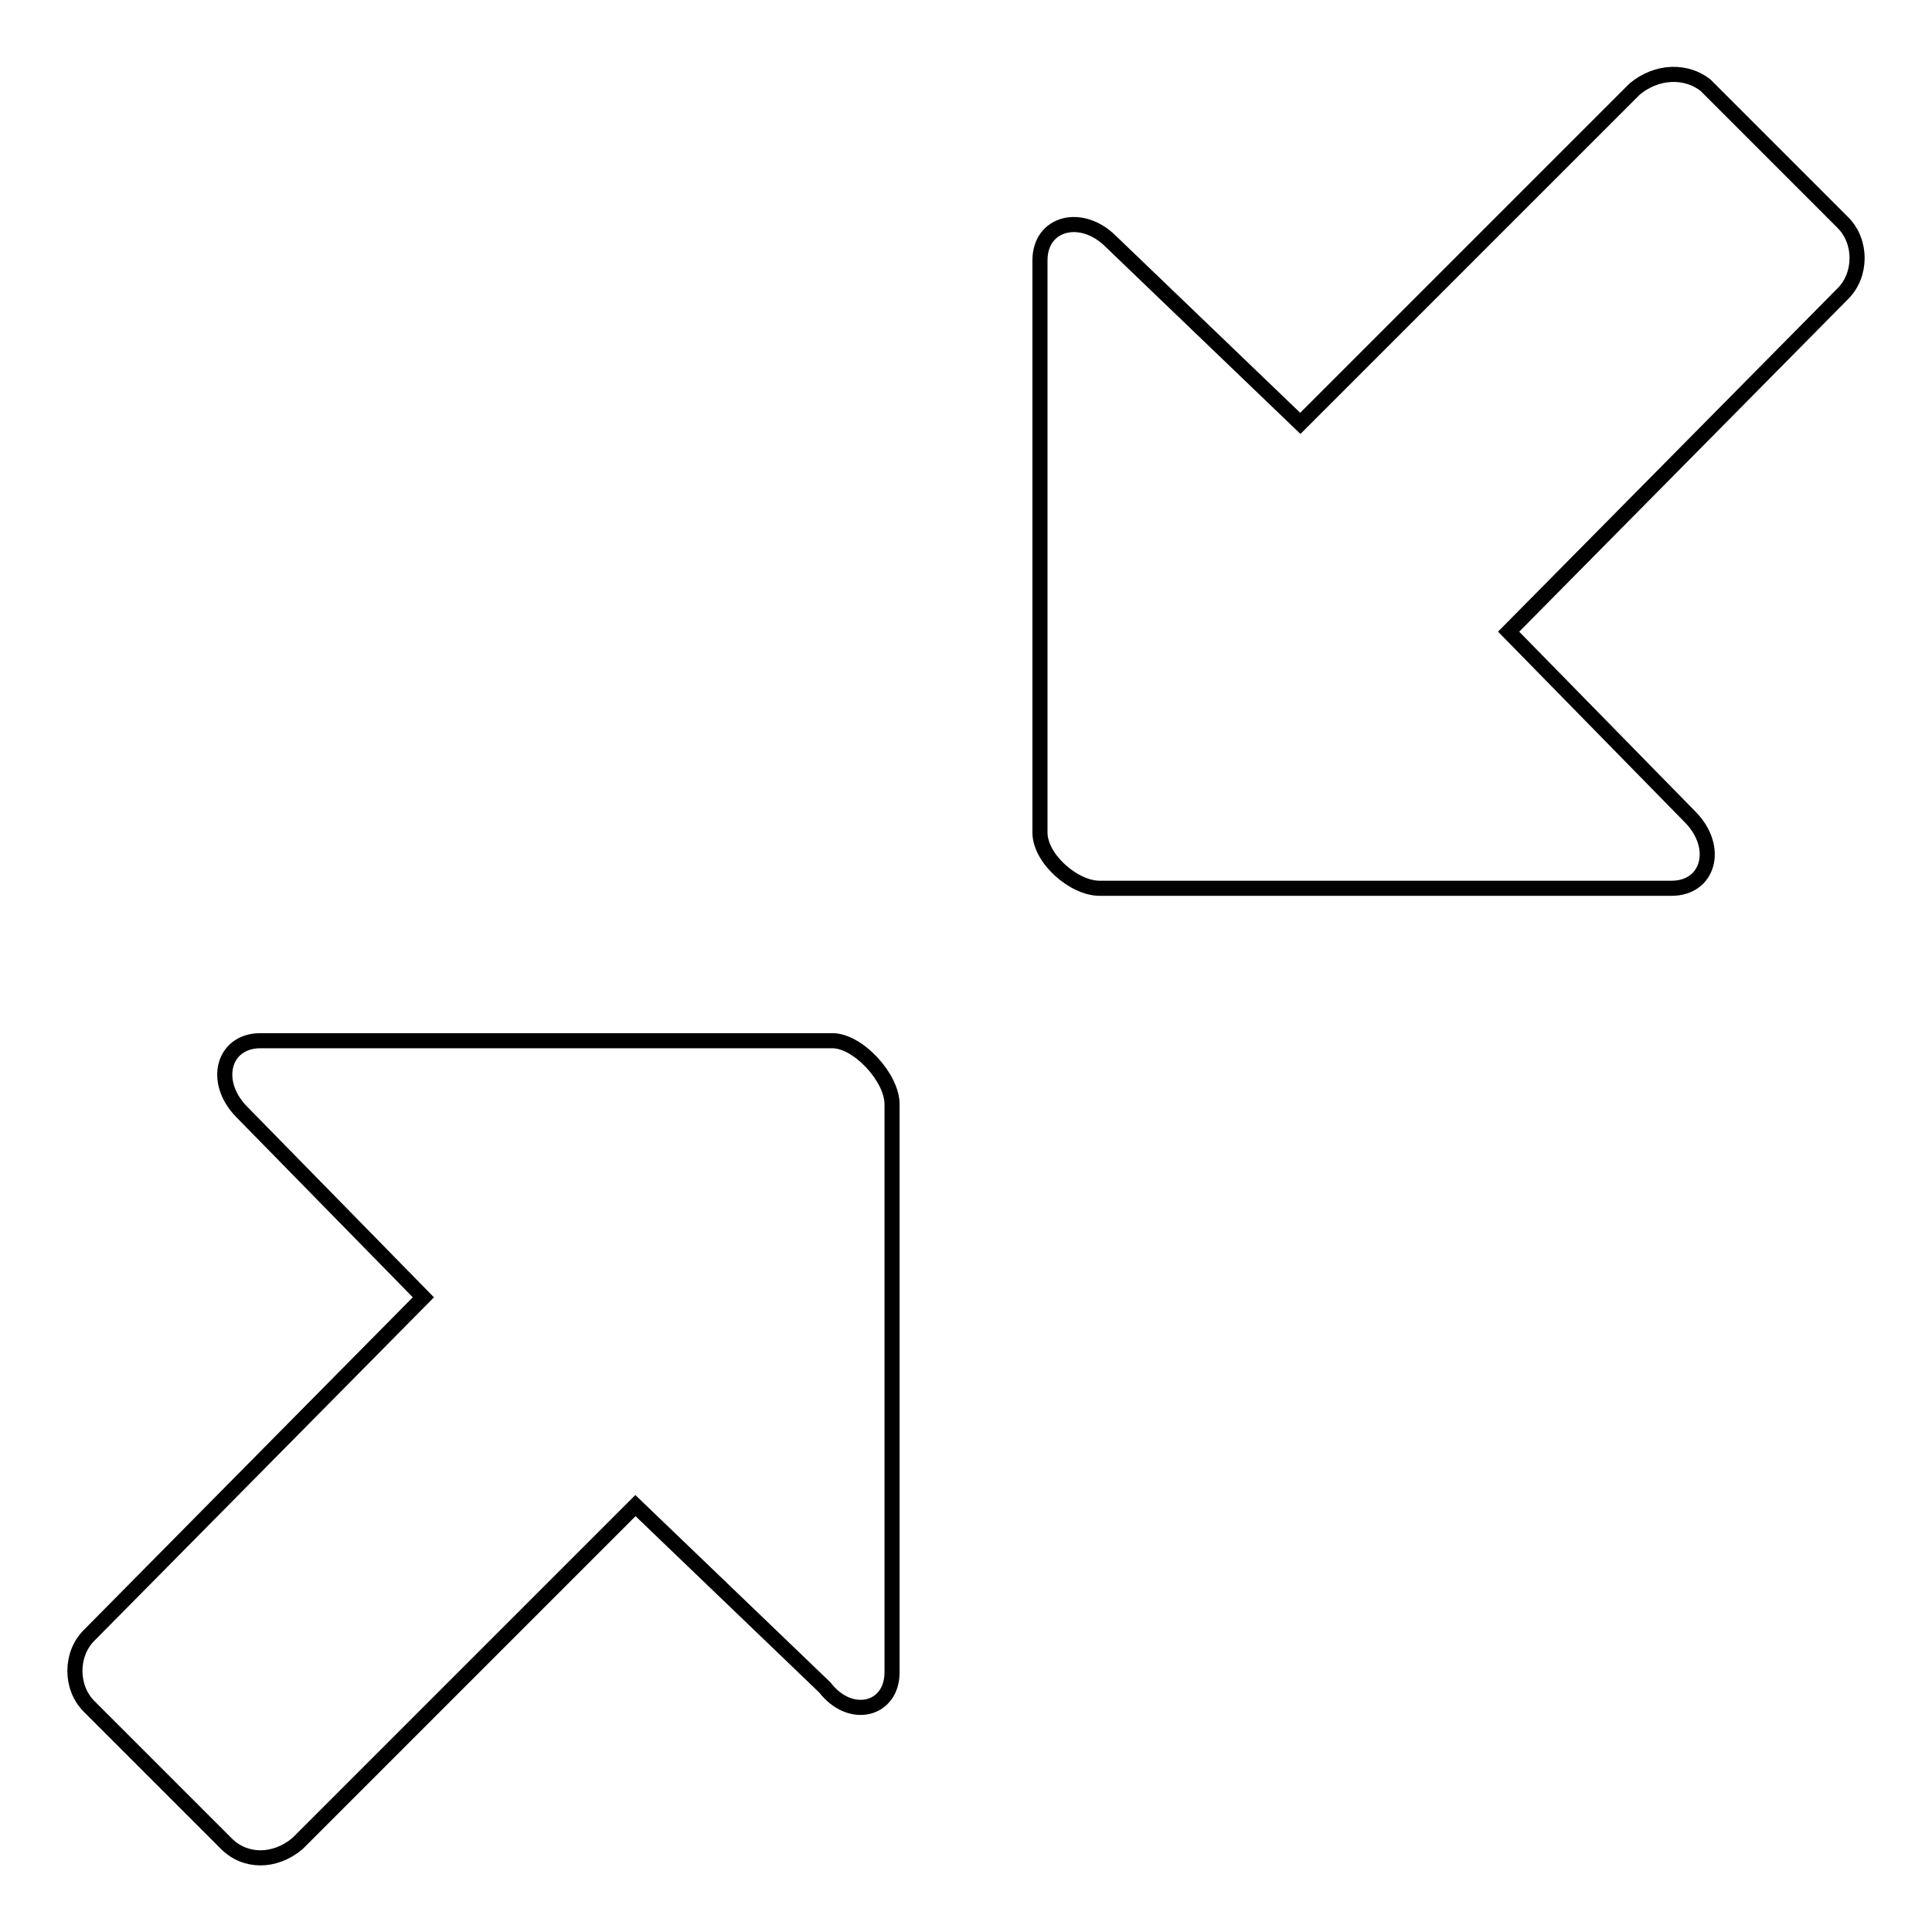 <?xml version="1.0" encoding="utf-8"?>
<!-- Svg Vector Icons : http://www.onlinewebfonts.com/icon -->
<!DOCTYPE svg PUBLIC "-//W3C//DTD SVG 1.1//EN" "http://www.w3.org/Graphics/SVG/1.1/DTD/svg11.dtd">
<svg version="1.1" xmlns="http://www.w3.org/2000/svg" xmlns:xlink="http://www.w3.org/1999/xlink" x="0px" y="0px" viewBox="0 0 256 256" enable-background="new 0 0 256 256" xml:space="preserve">
<g> <path stroke-width="2" fill-opacity="0" stroke="#000000"  d="M145.7,117.7h75.8c4.9,0,6.4-5.4,2.5-9.4l-24.1-24.6l44.3-44.8c2.5-2.5,2.5-6.9,0-9.4l-18.2-18.2 c-2.5-2-6.4-2-9.4,0.5l-44.3,44.3l-25.1-24.1c-3.9-3.9-9.4-2.5-9.4,2.5v75.8C137.8,113.8,142.3,117.7,145.7,117.7z M110.3,137.9 H34.5c-4.9,0-6.4,5.4-2.5,9.4l24.1,24.6l-44.3,44.8c-2.5,2.5-2.5,6.9,0,9.4l18.2,18.2c2.5,2.5,6.4,2.5,9.4,0l44.8-44.8l25.1,24.1 c3.4,4.4,8.9,3,8.9-2v-75.3C118.2,142.8,113.7,137.9,110.3,137.9L110.3,137.9z"/></g>
</svg>